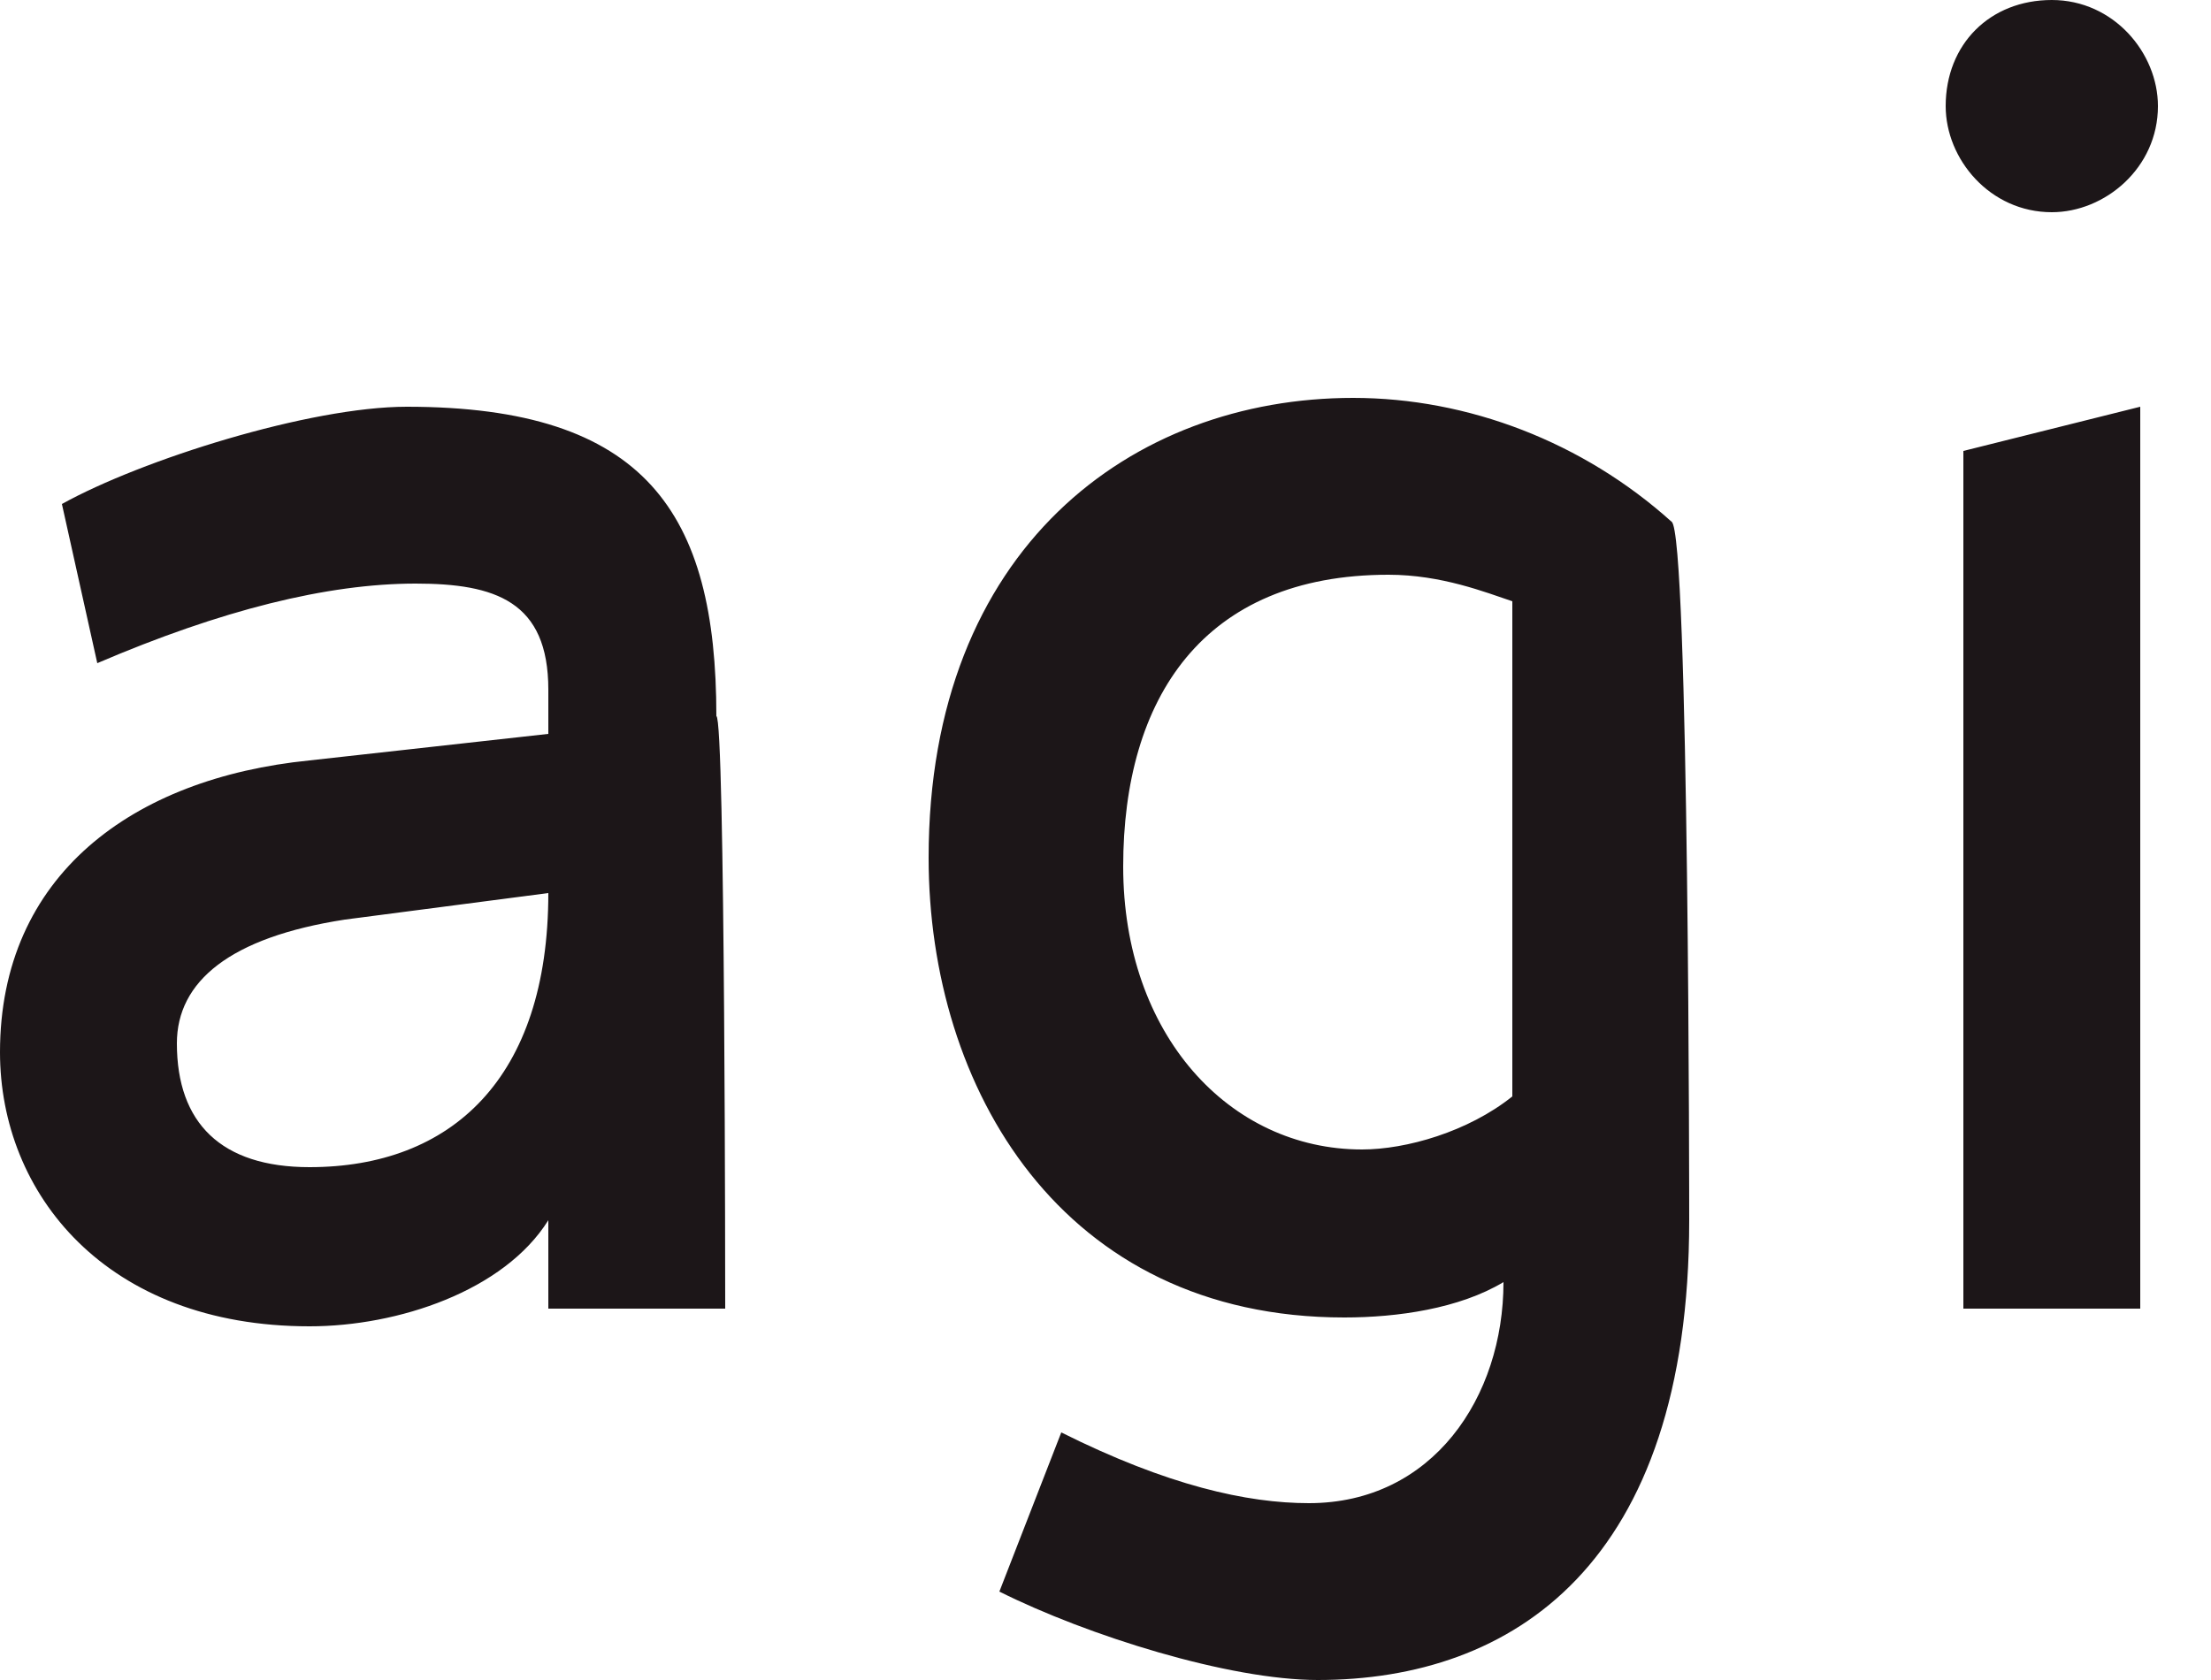 <?xml version="1.0" encoding="utf-8"?>
<!-- Generator: Adobe Illustrator 18.1.1, SVG Export Plug-In . SVG Version: 6.00 Build 0)  -->
<svg version="1.1" id="Layer_1" xmlns="http://www.w3.org/2000/svg" xmlns:xlink="http://www.w3.org/1999/xlink" x="0px" y="0px"
	 viewBox="-293 387 25 19" enable-background="new -293 387 25 19" xml:space="preserve">
<title>agi</title>
<path fill="#1C1618" d="M-284.8,401.8h-2v-1c-0.5,0.8-1.7,1.2-2.7,1.2c-2.3,0-3.5-1.5-3.5-3.1c0-2,1.5-3.1,3.5-3.3l2.7-0.3v-0.5
	c0-1-0.6-1.2-1.5-1.2c-1,0-2.2,0.3-3.6,0.9l-0.4-1.8c0.9-0.5,2.8-1.1,3.9-1.1c2.7,0,3.5,1.2,3.5,3.5
	C-284.8,395.1-284.8,401.8-284.8,401.8z M-286.8,397.1l-2.3,0.3c-1.3,0.2-1.9,0.7-1.9,1.4c0,0.9,0.5,1.4,1.5,1.4
	C-287.9,400.2-286.8,399.2-286.8,397.1L-286.8,397.1z M-273.9,400.8c0,3.9-2,5.2-4.2,5.2c-1,0-2.6-0.5-3.6-1l0.7-1.8
	c1.2,0.6,2.1,0.8,2.8,0.8c1.4,0,2.2-1.2,2.2-2.5c-0.5,0.3-1.2,0.4-1.8,0.4c-3.2,0-4.7-2.6-4.7-5.2c0-3.5,2.3-5.2,4.8-5.2
	c1.3,0,2.6,0.5,3.6,1.4C-273.9,393-273.9,400.8-273.9,400.8z M-275.9,399.4l0-5.6c-0.3-0.1-0.8-0.3-1.4-0.3c-2.1,0-3,1.4-3,3.3
	c0,1.9,1.2,3.2,2.7,3.2C-277.1,400-276.4,399.8-275.9,399.4L-275.9,399.4z M-268.6,388.2c0-0.6-0.5-1.2-1.2-1.2
	c-0.7,0-1.2,0.5-1.2,1.2c0,0,0,0,0,0c0,0.6,0.5,1.2,1.2,1.2C-269.2,389.4-268.6,388.9-268.6,388.2
	C-268.6,388.2-268.6,388.2-268.6,388.2z M-268.8,401.8v-10.2l-2,0.5v9.7L-268.8,401.8L-268.8,401.8z"/>
</svg>
